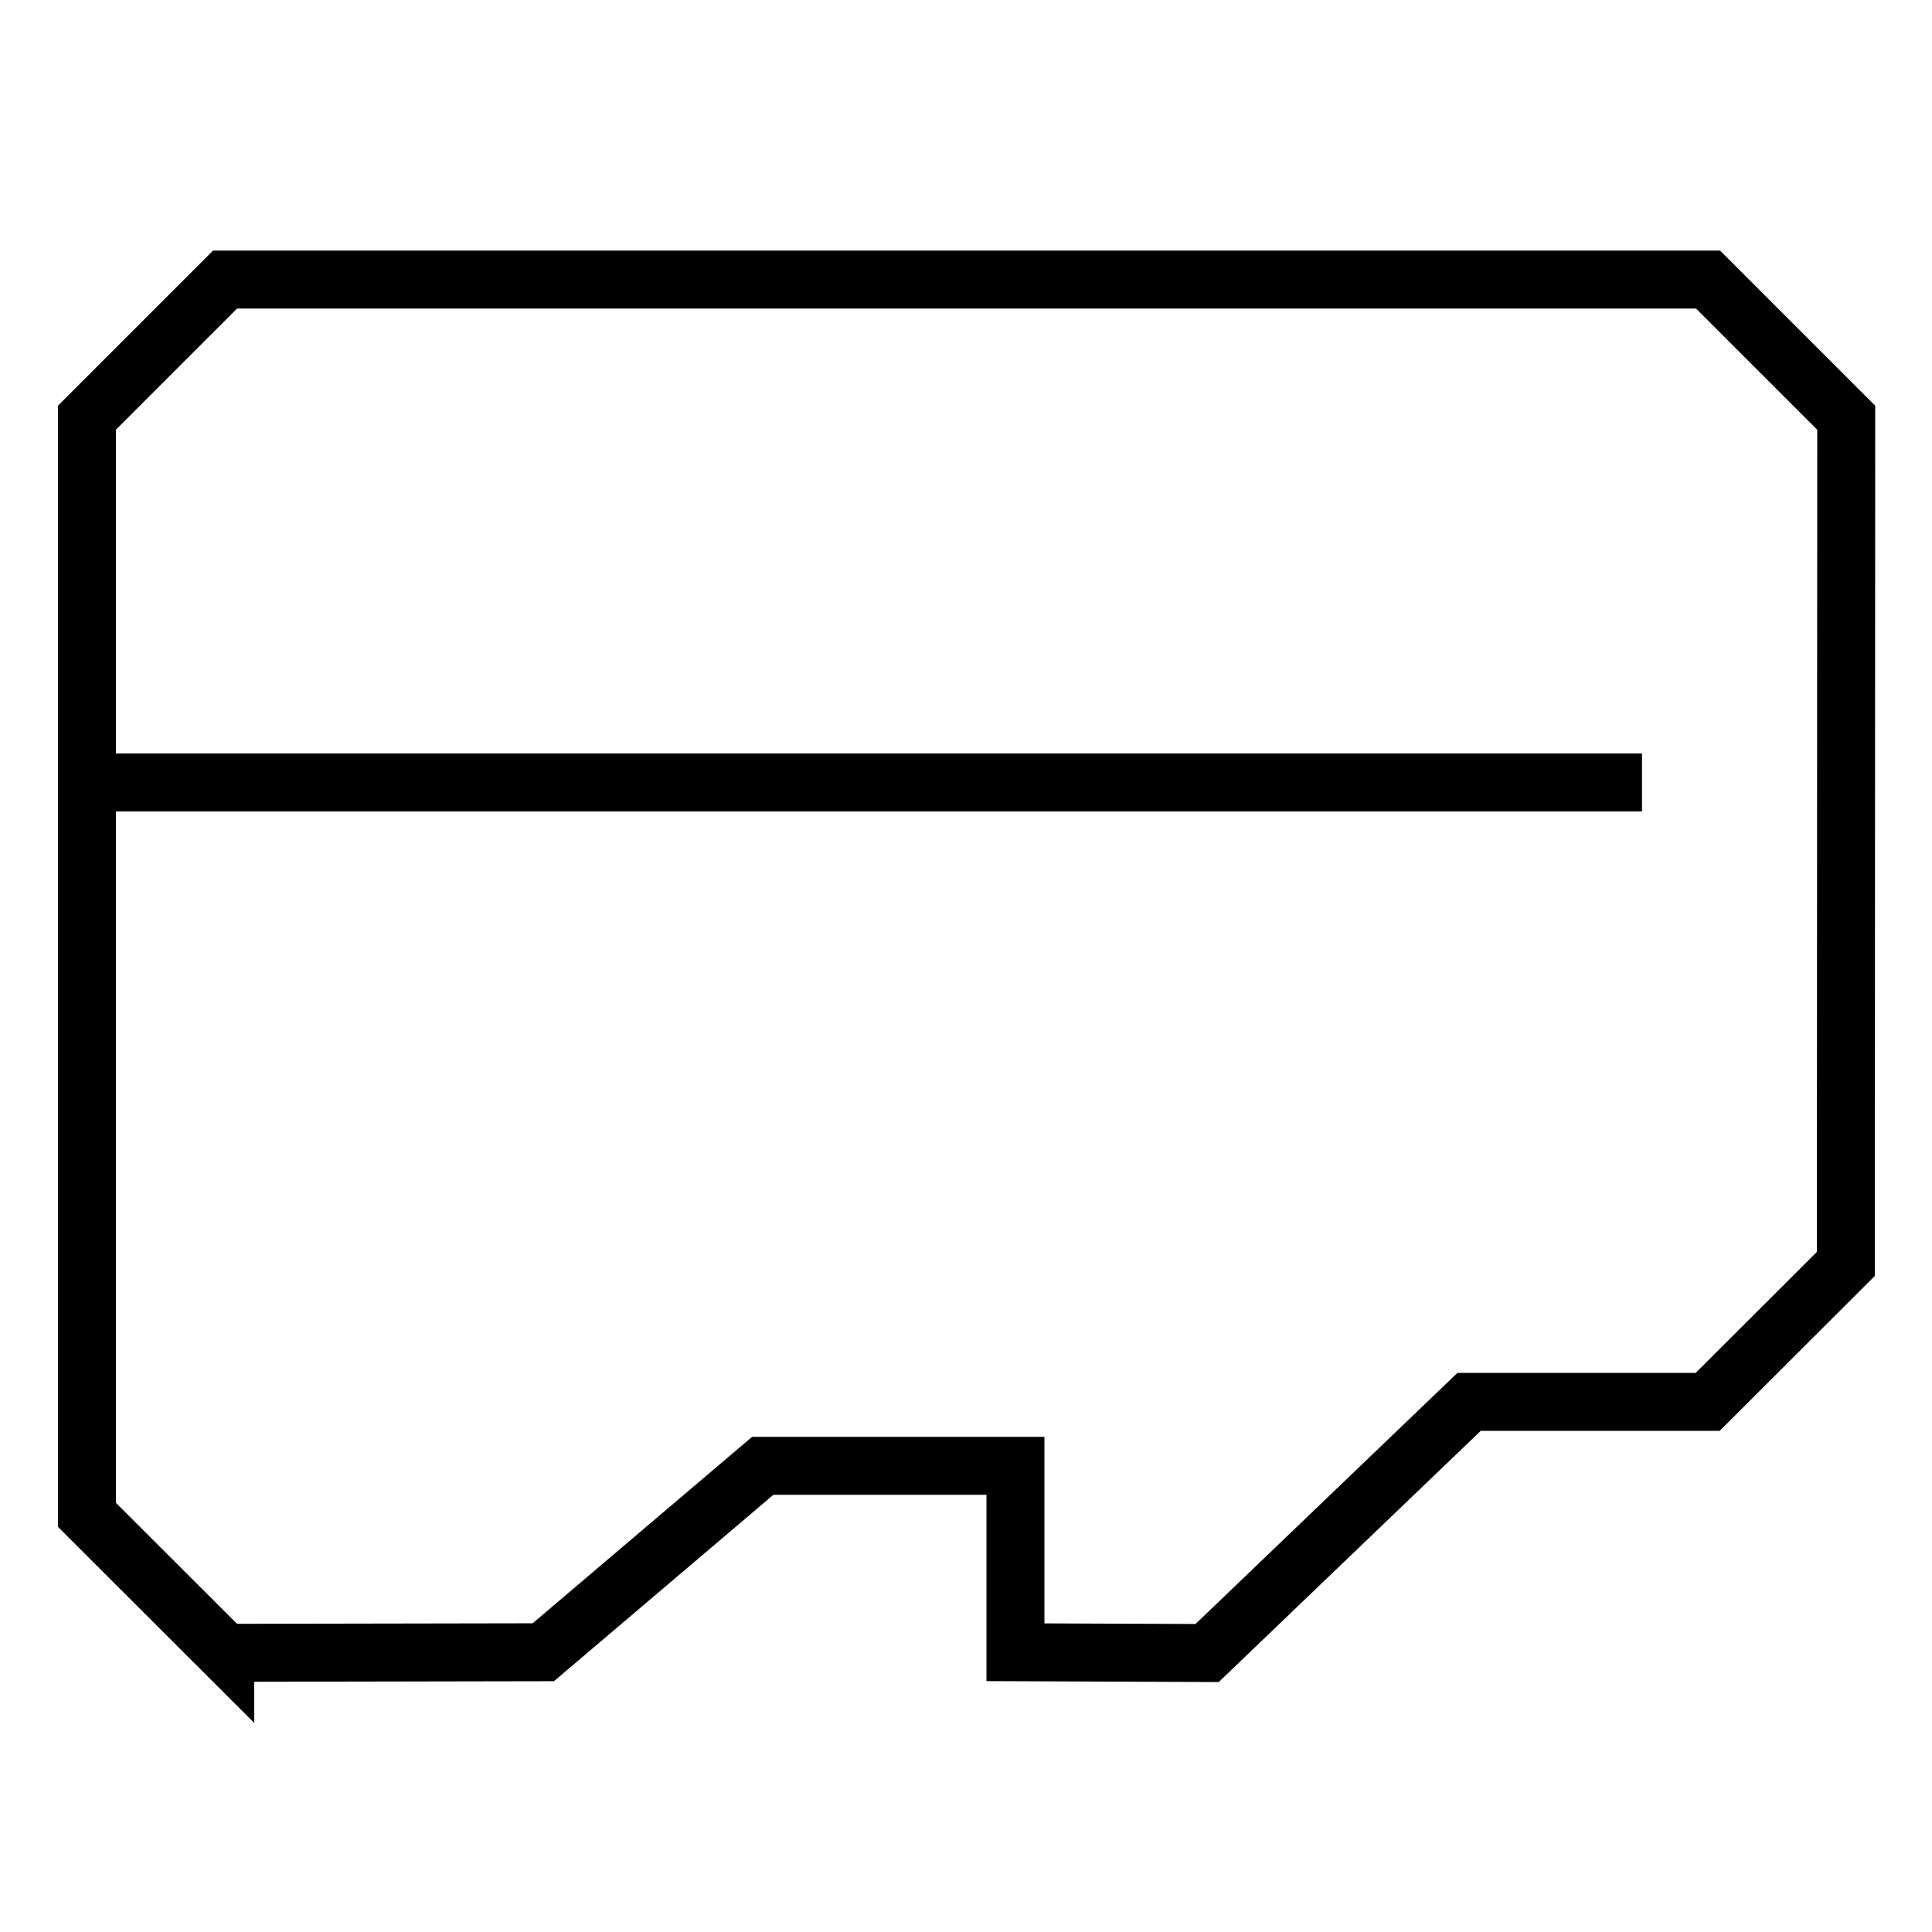 <svg width="80" height="80" viewBox="0 0 80 80" fill="none" xmlns="http://www.w3.org/2000/svg">
<path fill-rule="evenodd" clip-rule="evenodd" d="M3.6 31.2H67.992V33.6H3.6V31.2Z" fill="black"/>
<path fill-rule="evenodd" clip-rule="evenodd" d="M8.823 10.376H71.225L71.577 10.727C72.363 11.513 73.026 12.178 73.653 12.806C74.81 13.964 75.844 14.999 77.295 16.446L77.649 16.798L77.632 52.833L77.281 53.184C76.167 54.299 75.296 55.168 74.425 56.036L74.42 56.041C73.548 56.911 72.676 57.781 71.561 58.897L71.209 59.248H61.315L50.465 69.65L40.848 69.611V61.896H32.025L22.938 69.615L10.528 69.638V71.342L2.4 63.225V16.799L8.823 10.376ZM9.816 67.239L22.055 67.217L31.143 59.496H43.248V67.221L49.504 67.246L60.35 56.848H70.215C71.166 55.898 71.943 55.123 72.72 54.348L72.725 54.343C73.503 53.566 74.281 52.79 75.233 51.839L75.248 17.794C73.975 16.524 73.014 15.562 71.952 14.499C71.421 13.967 70.865 13.41 70.231 12.776H9.817L4.8 17.793V62.23L9.816 67.239Z" fill="black"/>
</svg>
